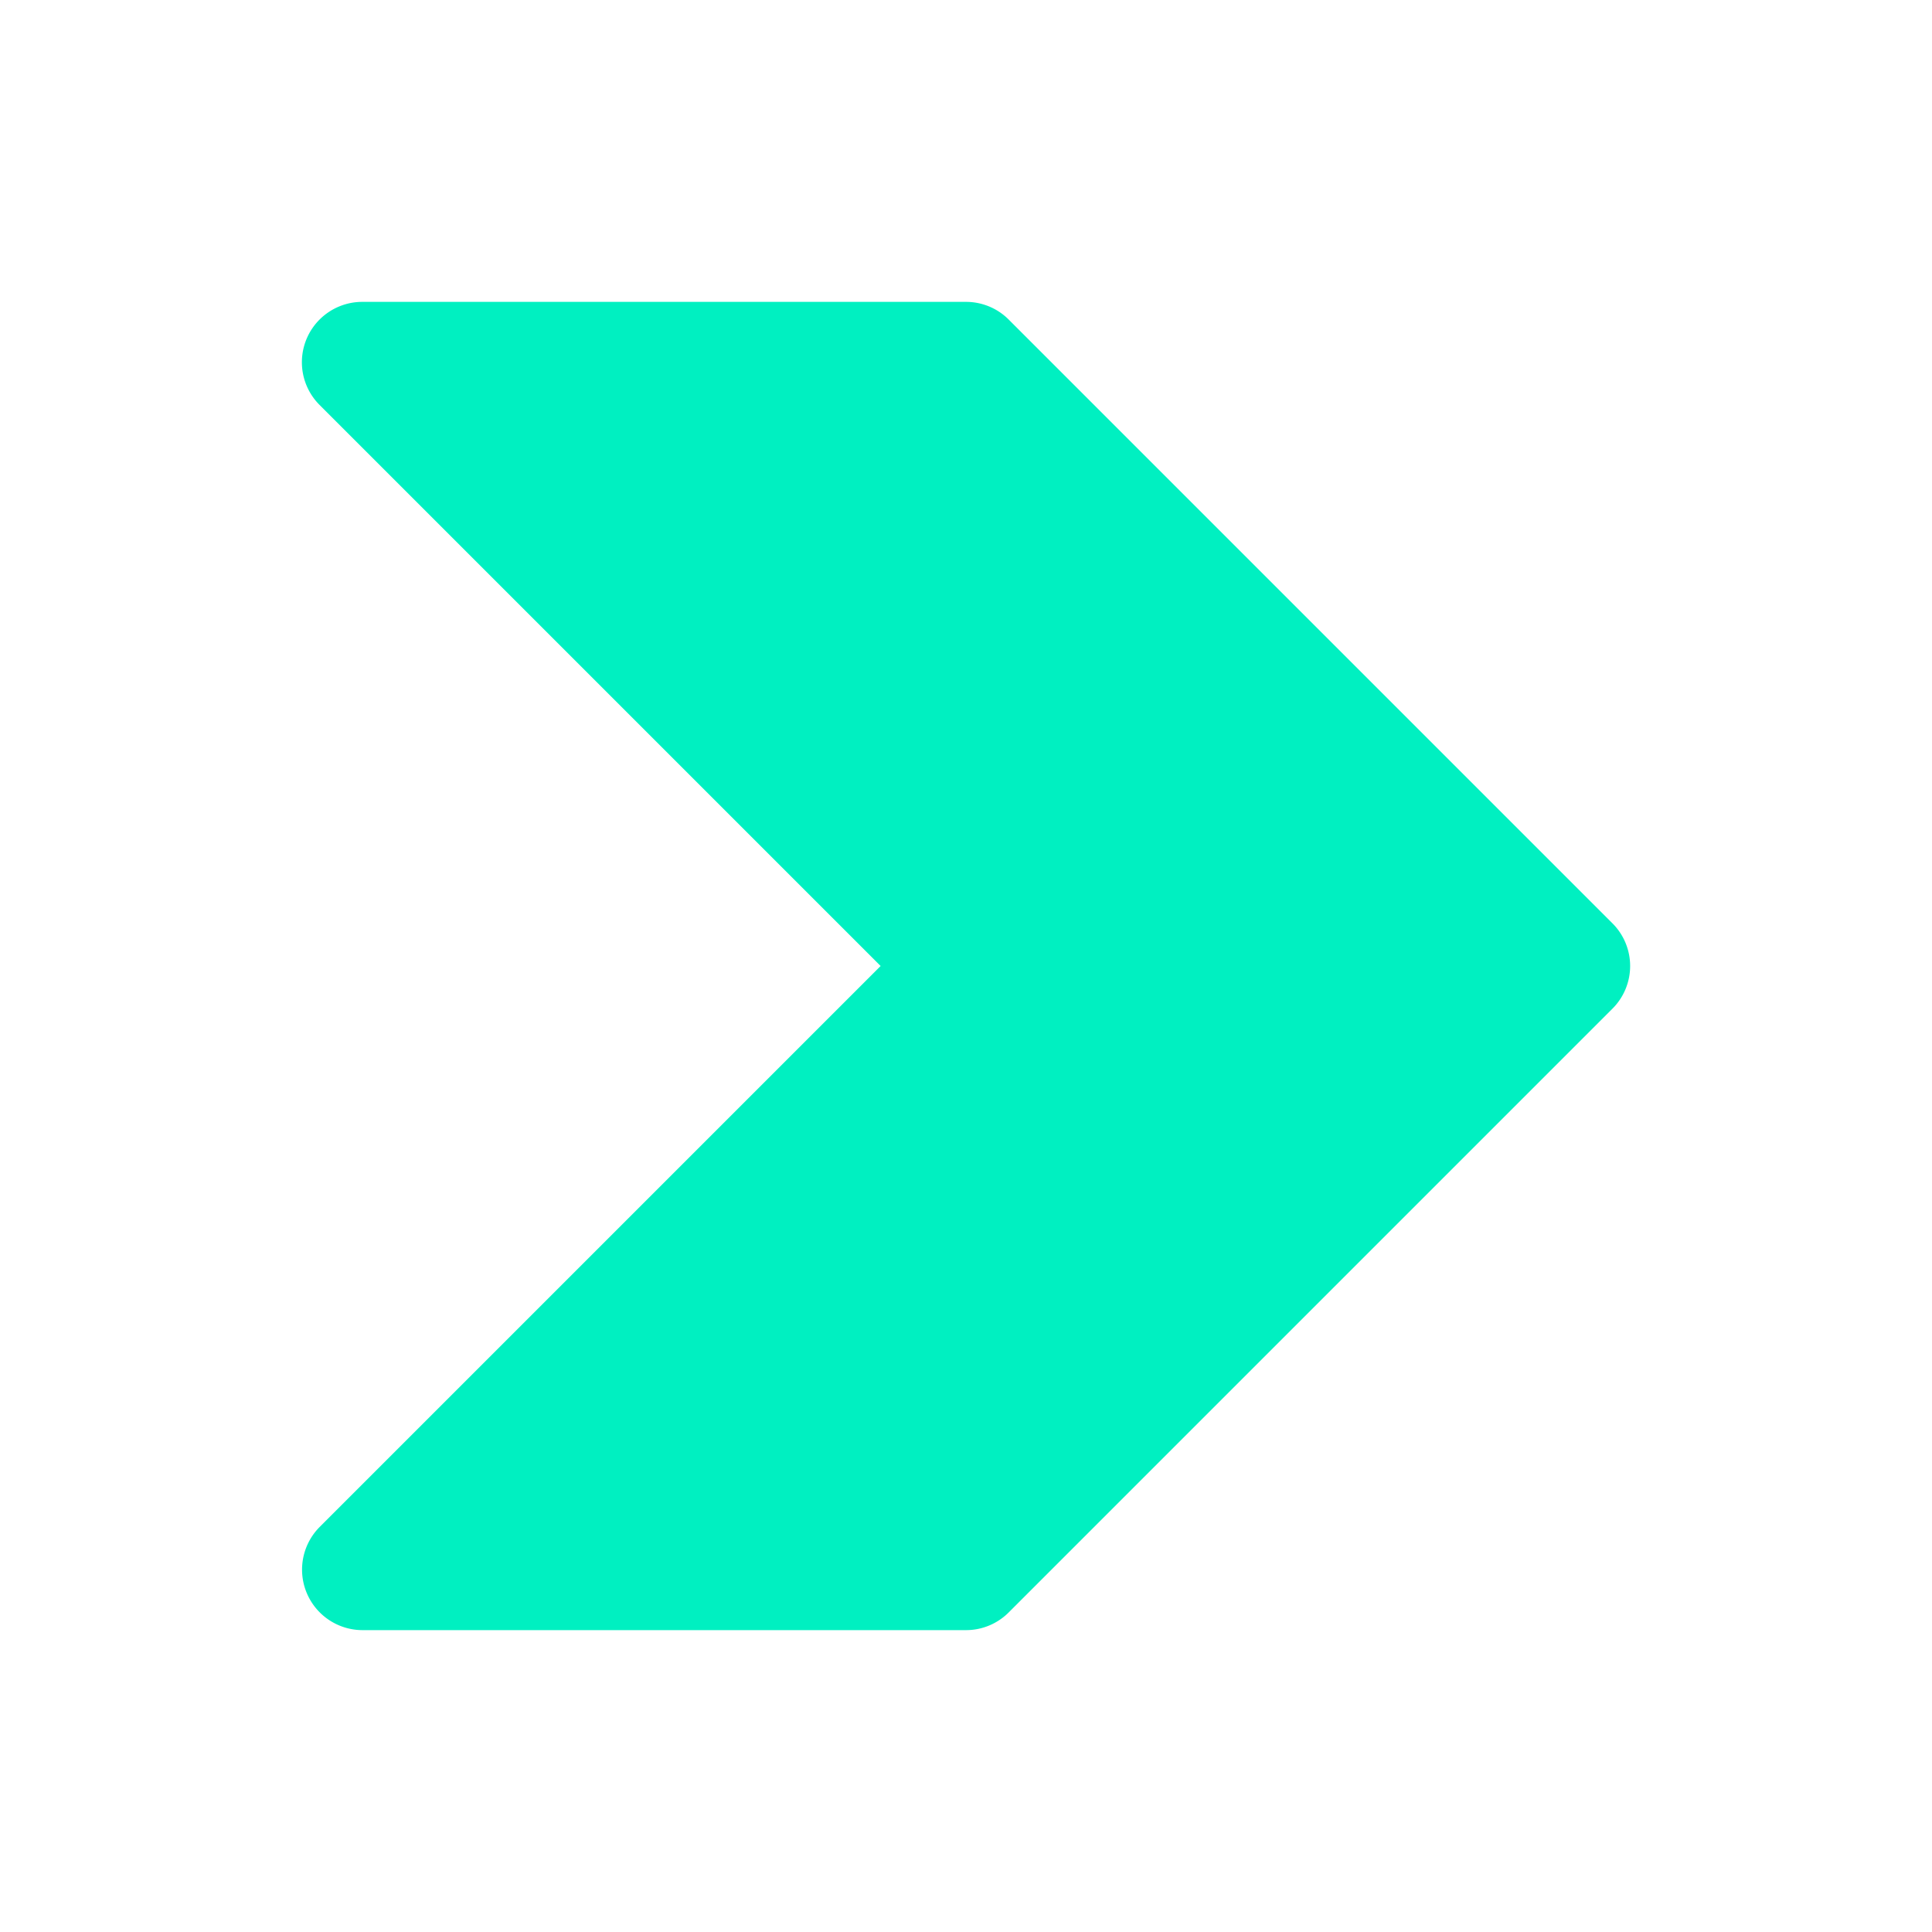 <svg xmlns="http://www.w3.org/2000/svg" version="1.1" xmlns:xlink="http://www.w3.org/1999/xlink" width="512" height="512" x="0" y="0" viewBox="0 0 32 32" style="enable-background:new 0 0 512 512" xml:space="preserve" fill-rule="evenodd" class=""><g><path d="M16 27H6a1.002 1.002 0 0 1-.707-1.707L14.586 16 5.293 6.707A1 1 0 0 1 6 5h10c.265 0 .52.105.707.293l10 10a.999.999 0 0 1 0 1.414l-10 10A.997.997 0 0 1 16 27z" fill="#00f0c1" opacity="1" data-original="#000000" class=""></path></g></svg>